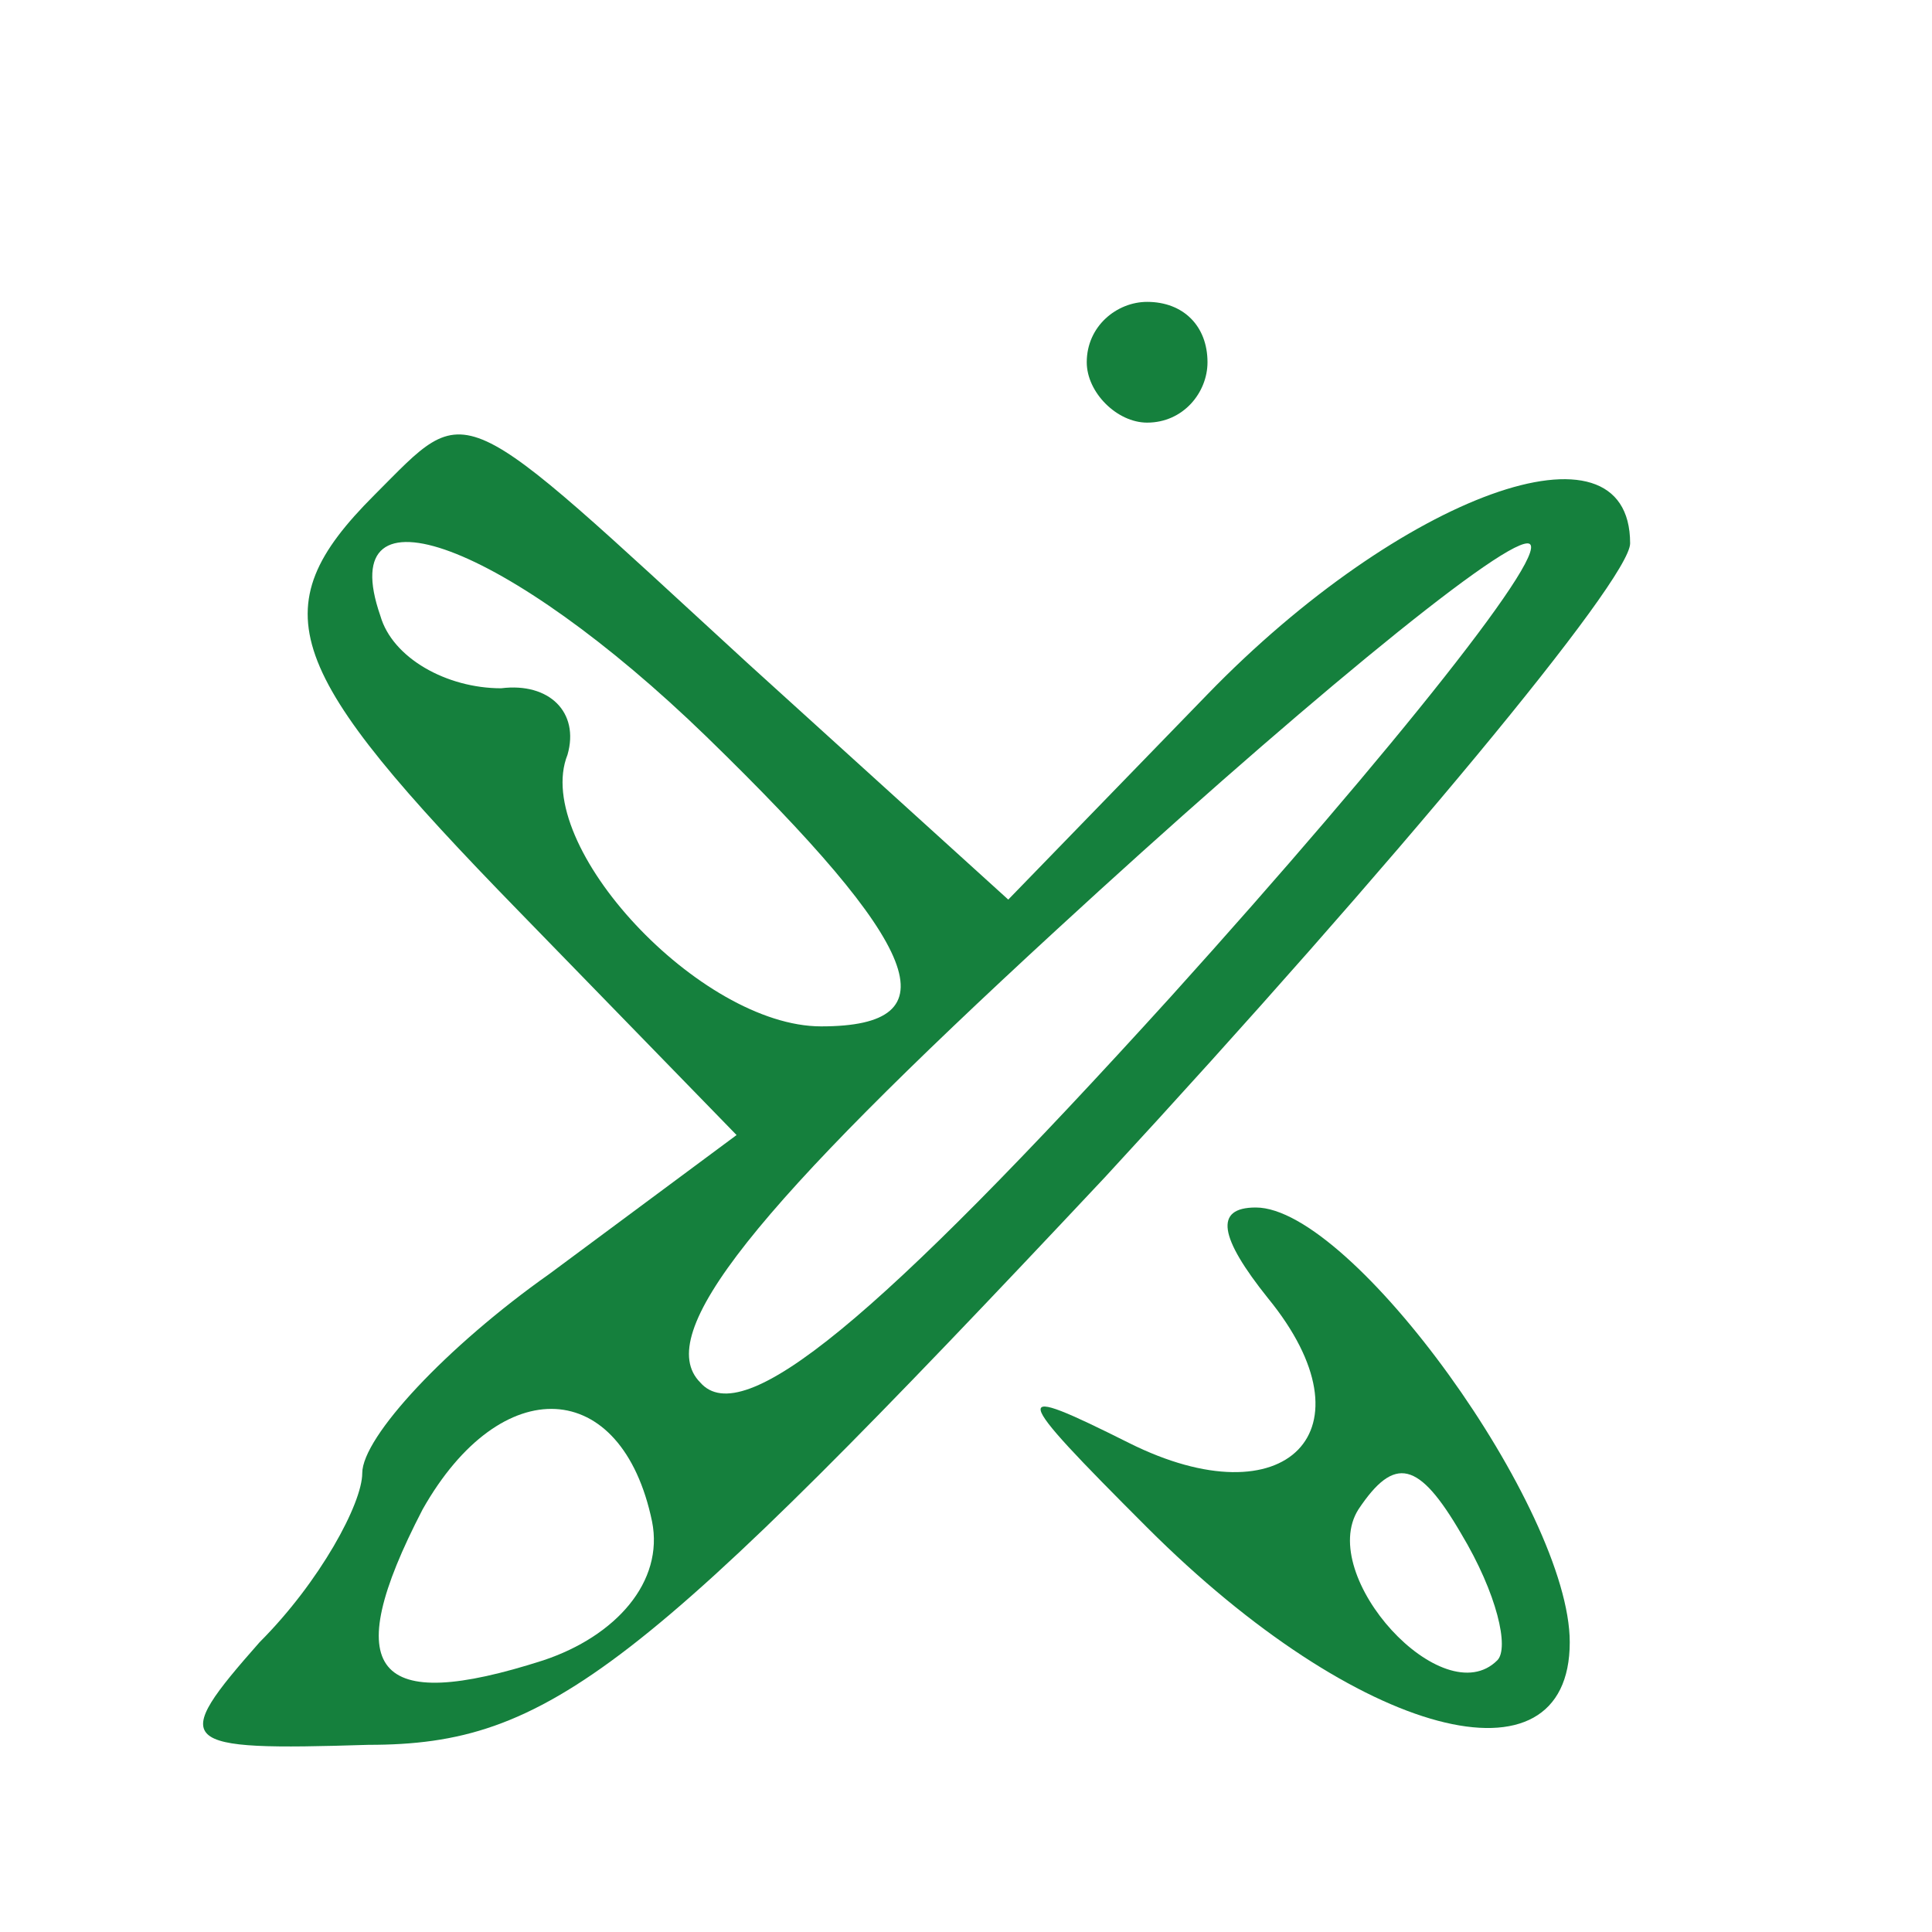 <?xml version="1.0" standalone="no"?>
<!DOCTYPE svg PUBLIC "-//W3C//DTD SVG 20010904//EN"
 "http://www.w3.org/TR/2001/REC-SVG-20010904/DTD/svg10.dtd">
<svg version="1.0" xmlns="http://www.w3.org/2000/svg"
 width="32pt" height="32pt" viewBox="0 0 32 32"
 preserveAspectRatio="xMidYMid meet">

<g transform="translate(0,32) scale(0.1,-0.1)"
fill="#15803d" stroke="none">
<path d="M180 260 c0 -5 5 -10 10 -10 6 0 10 5 10 10 0 6 -4 10 -10 10 -5 0
-10 -4 -10 -10z"/>
<path d="M62 238 c-19 -19 -15 -29 24 -69 l36 -37 -31 -23 c-17 -12 -31 -27
-31 -33 0 -5 -7 -18 -17 -28 -15 -17 -14 -18 18 -17 30 0 45 12 122 94 48 52
87 99 87 105 0 22 -38 8 -70 -25 l-33 -34 -43 39 c-49 45 -46 44 -62 28z m55
-40 c36 -35 41 -48 19 -48 -20 0 -48 30 -42 45 2 7 -3 12 -11 11 -9 0 -18 5
-20 12 -8 23 21 12 54 -20z m77 -43 c-49 -54 -71 -72 -78 -64 -8 8 9 29 59 75
38 35 73 64 78 64 5 0 -22 -34 -59 -75z m-86 -87 c2 -10 -6 -19 -18 -23 -28
-9 -34 -2 -20 25 13 23 33 22 38 -2z"/>
<path d="M210 105 c18 -22 3 -37 -23 -24 -20 10 -20 9 3 -14 35 -35 70 -44 70
-19 0 22 -36 72 -52 72 -7 0 -6 -5 2 -15z m38 -60 c-9 -9 -30 14 -23 25 6 9
10 8 17 -4 6 -10 8 -19 6 -21z"/>
</g>
</svg>
